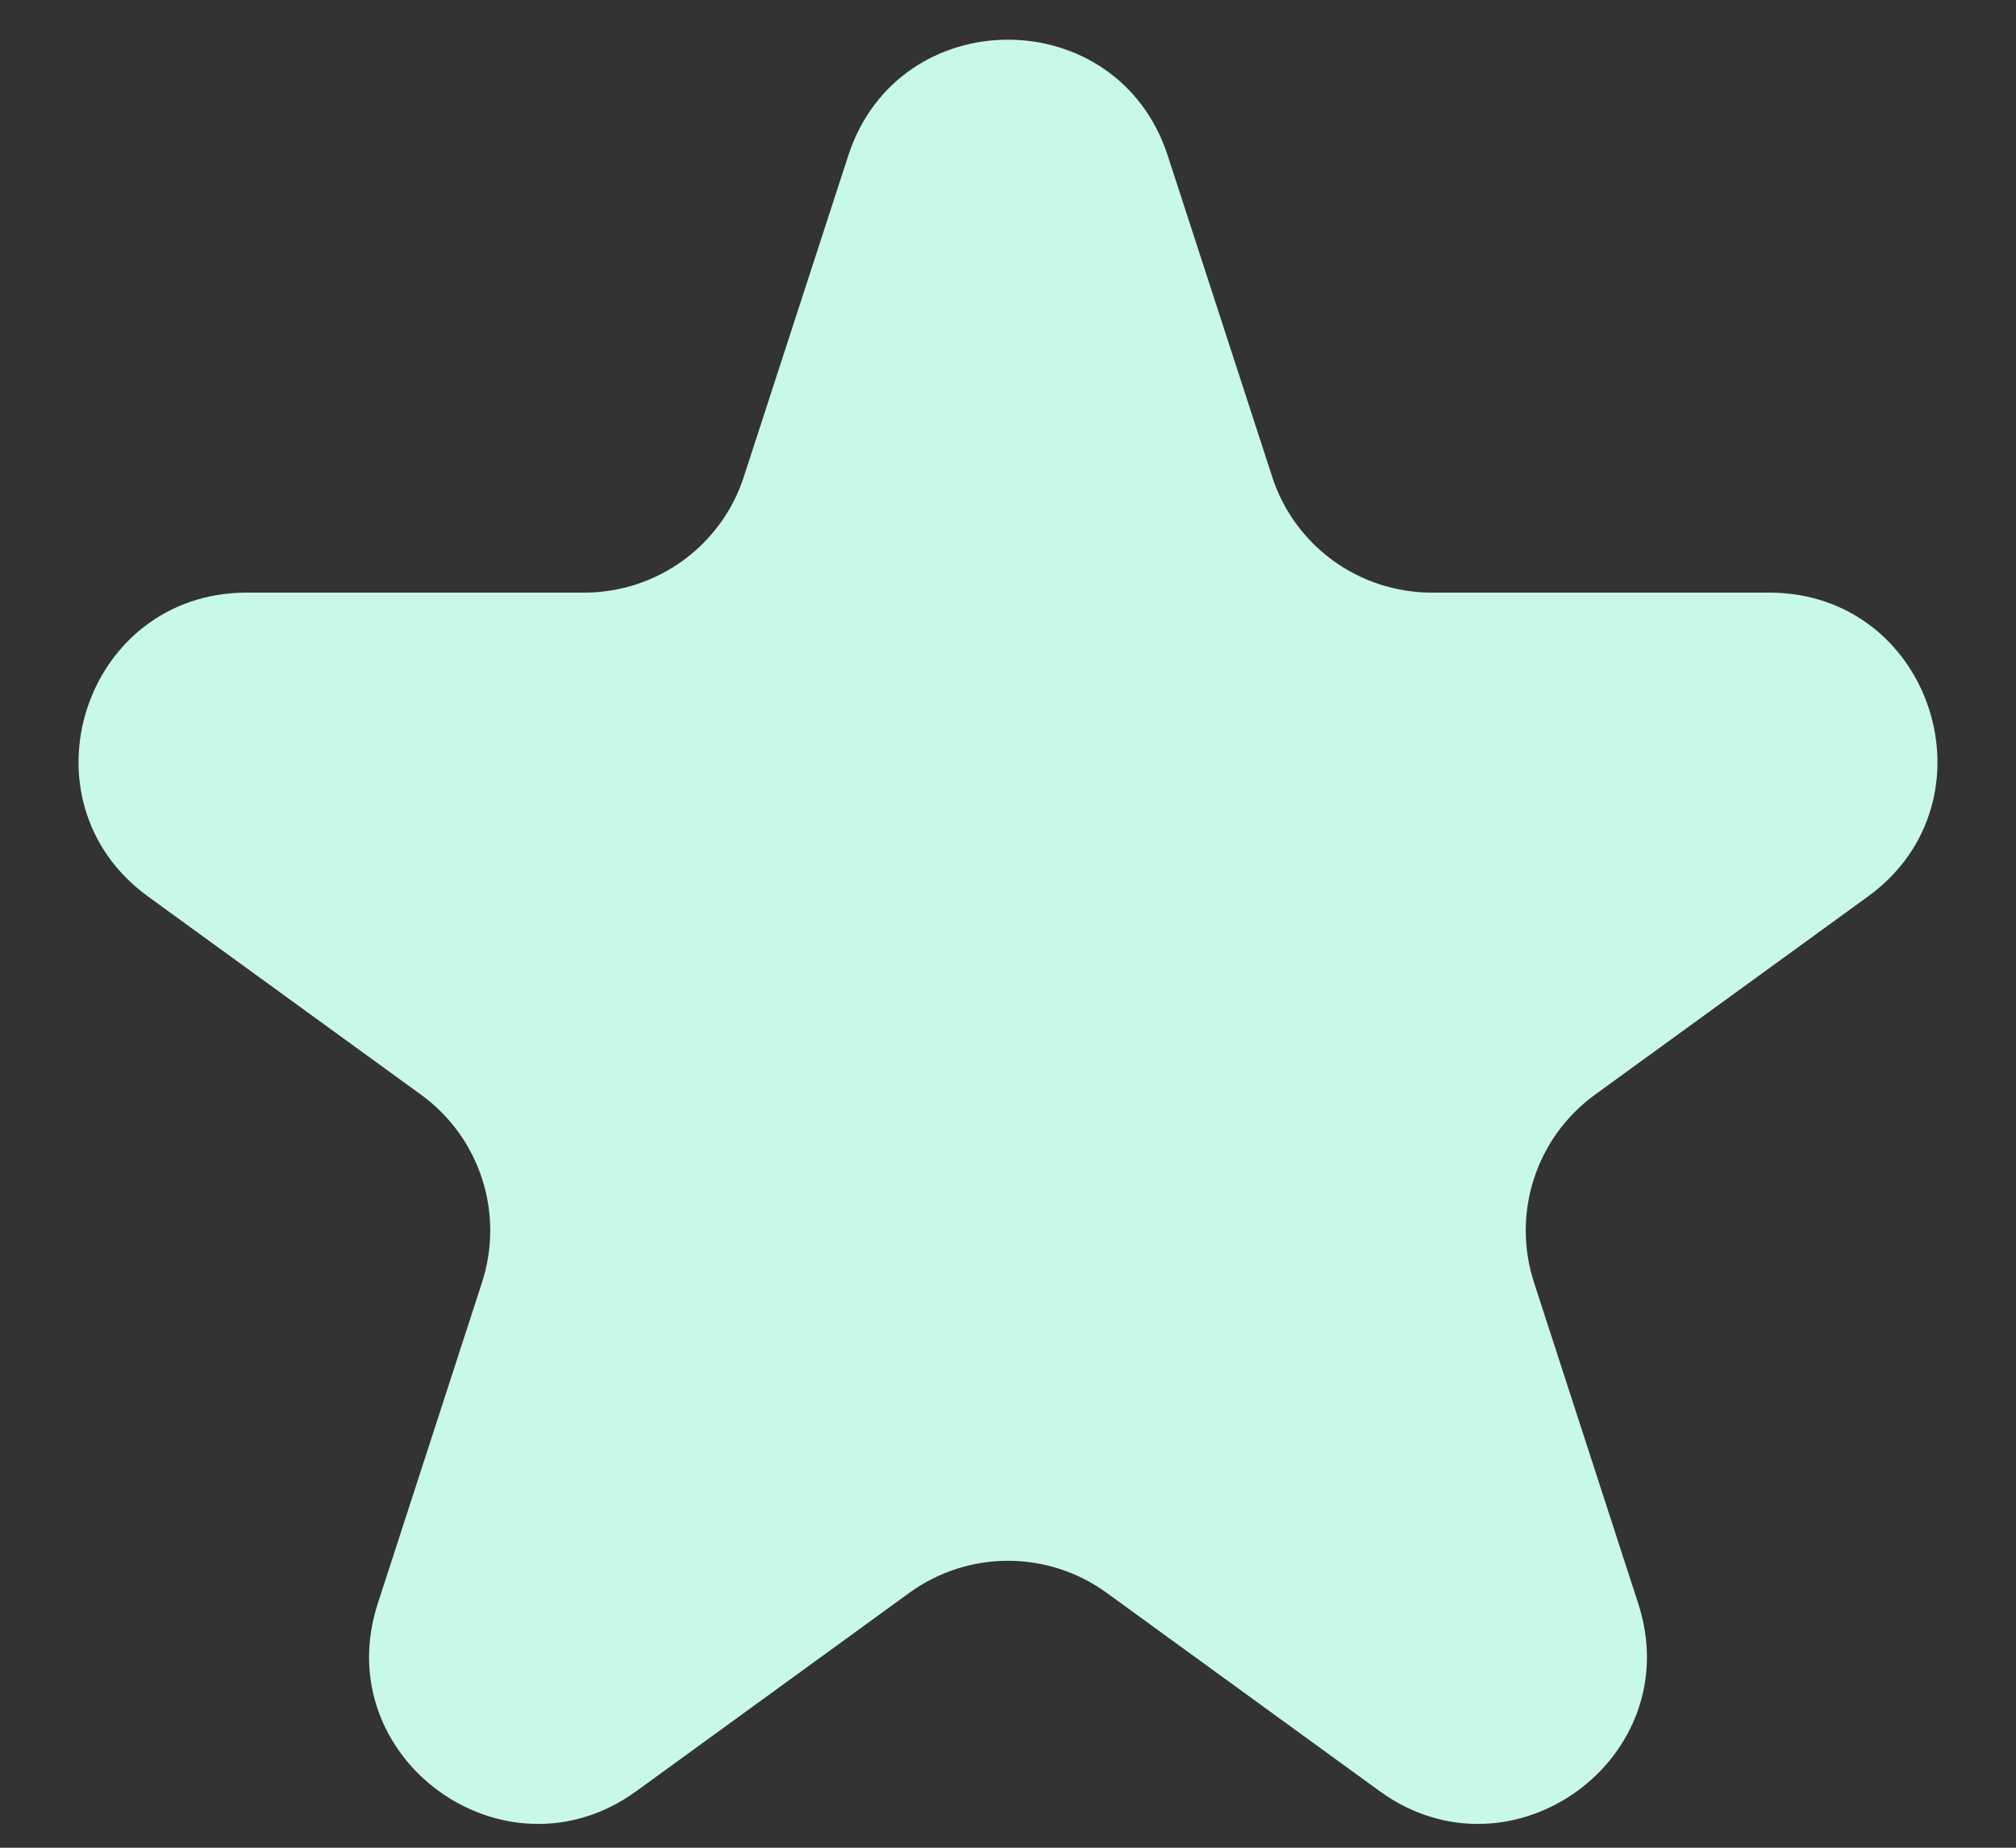 <svg width="12" height="11" viewBox="0 0 12 11" fill="none" xmlns="http://www.w3.org/2000/svg">
<rect x="0" y="0" width="12" height="11" fill="#333333" stroke="none"/>
<path d="M5.049 0.927C5.348 0.006 6.652 0.006 6.951 0.927L7.572 2.837C7.705 3.249 8.089 3.528 8.523 3.528H10.531C11.499 3.528 11.902 4.767 11.119 5.337L9.494 6.517C9.143 6.772 8.997 7.223 9.131 7.635L9.751 9.545C10.051 10.466 8.996 11.232 8.212 10.663L6.588 9.483C6.237 9.228 5.763 9.228 5.412 9.483L3.788 10.663C3.004 11.232 1.949 10.466 2.249 9.545L2.869 7.635C3.003 7.223 2.857 6.772 2.506 6.517L0.881 5.337C0.098 4.767 0.501 3.528 1.469 3.528H3.477C3.911 3.528 4.295 3.249 4.428 2.837L5.049 0.927Z" fill="#C8F9E6"/>
</svg>
